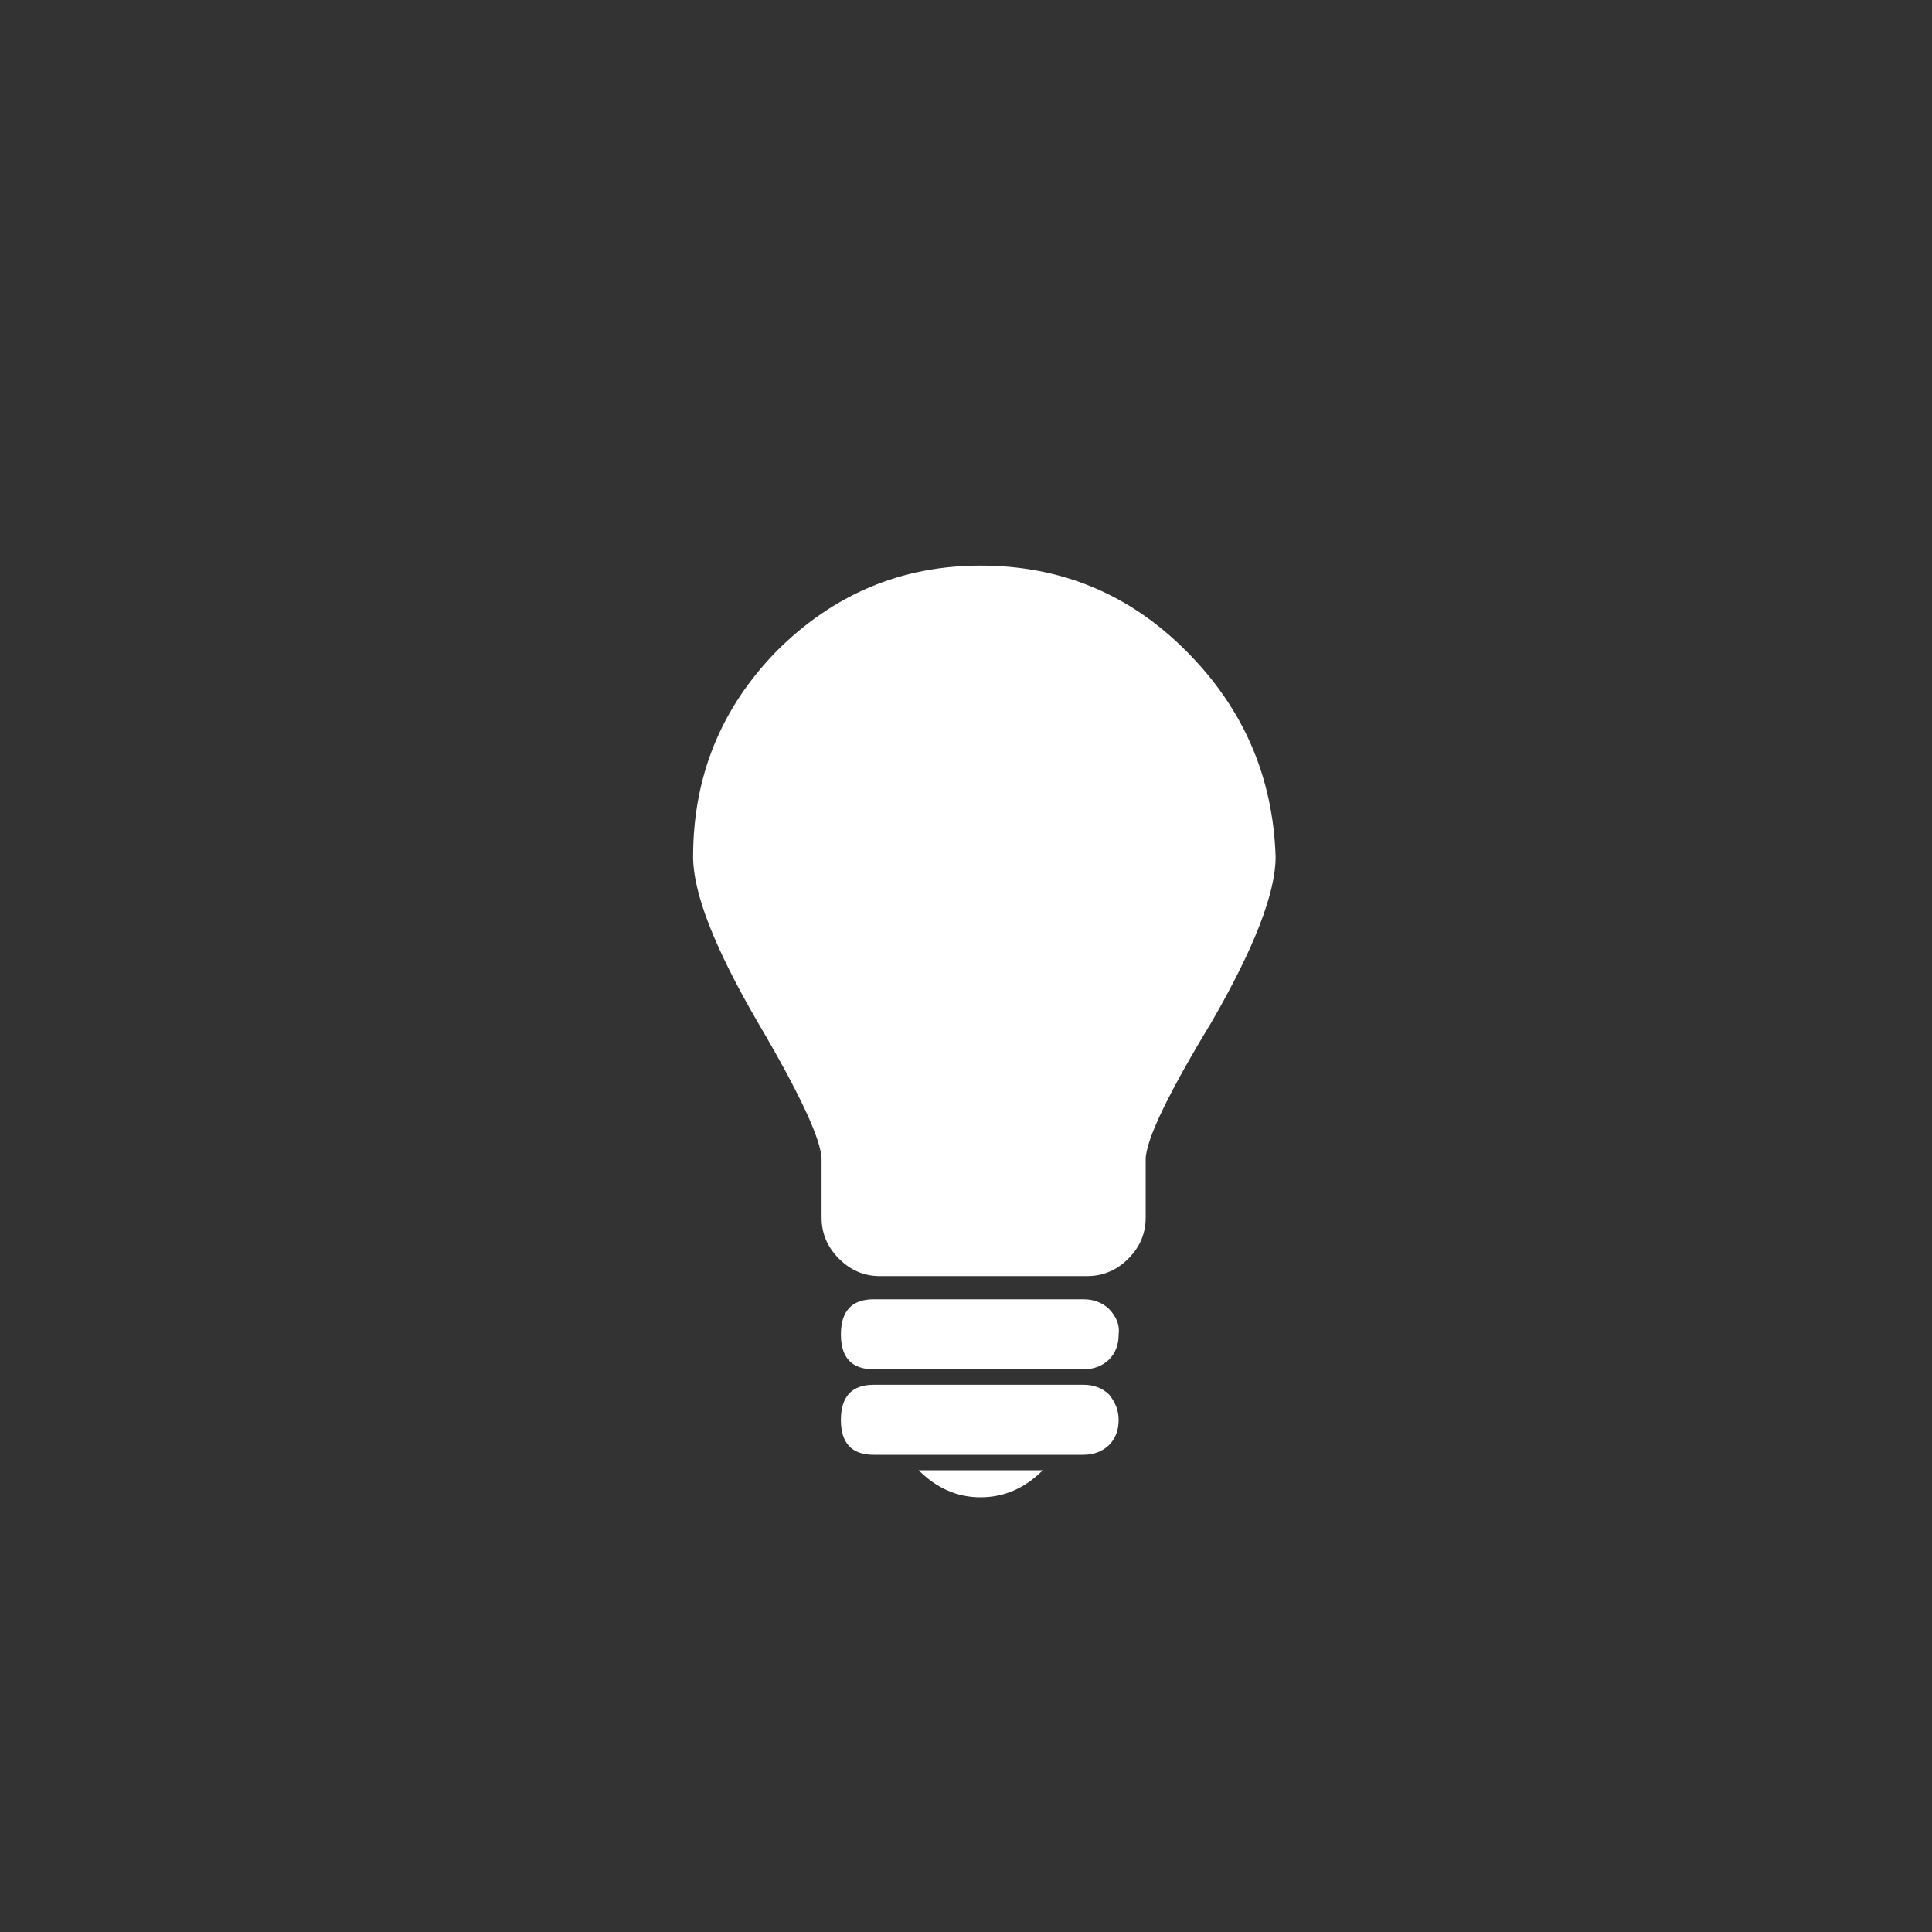 <svg id="Loader2" image-rendering="auto" baseProfile="basic" version="1.1" x="0px" y="0px" width="200" height="200"
    xmlns="http://www.w3.org/2000/svg"
    xmlns:xlink="http://www.w3.org/1999/xlink">
    <rect width="100%" height="100%" fill="#333333" stroke="none"/>
    <defs>
        <g id="Tween-15" overflow="visible">
            <path fill="#FFF" stroke="none" d="M13.65 -13.65Q8.25 -19.3 0 -19.3 -8.05 -19.3 -13.65 -13.65 -19.3 -8.05 -19.3 0 -19.3 8.05 -13.65 13.65 -8.05 19.3 0 19.3 8.05 19.3 13.65 13.65 19.3 8.05 19.3 0 19.3 -8.05 13.65 -13.65M5.2 -9.65L8.45 -9.65 3 1.2 5.85 1.2 5.85 3.2 1.8 3.2 1.4 4.4 1.4 5.6 5.85 5.6 5.85 7.65 1.4 7.65 1.4 12.85 -1.6 12.85 -1.6 7.25 -6.05 7.25 -6.05 5.2 -1.6 5.2 -1.6 4 -2 2.8 -5.65 2.8 -5.65 1.2 -2.8 1.2 -8.45 -9.65 -5.25 -9.65 0 1.2 5.2 -9.65Z"/>
            <path fill="none" stroke="none" d="M8.45 -9.65L5.2 -9.65 0 1.2 -5.25 -9.65 -8.45 -9.65 -2.8 1.2 -5.65 1.2 -5.65 2.8 -2 2.8 -1.6 4 -1.6 5.2 -6.05 5.2 -6.05 7.25 -1.6 7.25 -1.6 12.85 1.4 12.85 1.4 7.65 5.85 7.65 5.85 5.6 1.4 5.6 1.4 4.4 1.8 3.2 5.85 3.2 5.85 1.2 3 1.2 8.45 -9.65Z"/>
        </g>
        <g id="Tween-17" overflow="visible">
            <path fill="#FFF" stroke="none" d="M13.75 -13.65Q8.15 -19.3 .1 -19.3 -8.15 -19.3 -13.75 -13.65 -19.4 -8.05 -19.4 0 -19.4 8.05 -13.75 13.65 -7.95 19.3 .1 19.3 8.15 19.3 13.75 13.65 19.4 8.05 19.4 0 19.4 -8.05 13.75 -13.65M.7 -11.25Q8.15 -11.25 8.15 -3.2L5.35 -3.2Q5.35 -8.85 .7 -8.85 -1.1 -8.85 -2.3 -7.65 -3.7 -6.65 -3.7 -4.85 -3.7 -3.2 -2.1 0L2.7 0 2.7 1.2 -1.7 1.2Q-.9 2.8 -.9 3.6 -.9 7.05 -4.5 9.25 -2.1 8.45 -1.3 8.45L3.95 9.05Q5.75 9.05 6.75 8.05L7.95 10.05Q5.95 11.65 3.5 11.65 2.7 11.65 .3 10.85 -2.1 10.05 -2.9 10.05 -4.1 10.05 -5.9 11.25L-7.55 9.25Q-4.3 6.85 -4.3 3.6 -4.3 2.4 -5.1 .8L-7.95 .8 -7.95 0 -4.9 0Q-6.55 -2.4 -6.55 -4.85 -6.55 -7.85 -4.3 -9.45 -2.3 -11.25 .7 -11.25Z"/>
            <path fill="none" stroke="none" d="M8.15 -3.2Q8.15 -11.25 .7 -11.25 -2.3 -11.25 -4.3 -9.45 -6.55 -7.85 -6.55 -4.85 -6.55 -2.4 -4.9 0L-7.95 0 -7.95 .8 -5.1 .8Q-4.3 2.4 -4.3 3.6 -4.3 6.85 -7.55 9.25L-5.9 11.25Q-4.1 10.05 -2.9 10.05 -2.1 10.05 .3 10.85 2.7 11.65 3.5 11.65 5.95 11.65 7.95 10.05L6.75 8.05Q5.75 9.05 3.95 9.05L-1.3 8.45Q-2.1 8.45 -4.5 9.25 -.9 7.05 -.9 3.6 -.9 2.8 -1.7 1.2L2.7 1.2 2.7 0 -2.1 0Q-3.7 -3.2 -3.7 -4.85 -3.7 -6.65 -2.3 -7.65 -1.1 -8.85 .7 -8.85 5.35 -8.85 5.35 -3.2L8.15 -3.2Z"/>
        </g>
        <g id="Tween-19" overflow="visible">
            <path fill="#FFF" stroke="none" d="M13.7 -13.7Q8.05 -19.3 .05 -19.3 -8 -19.3 -13.65 -13.7 -19.25 -8.05 -19.25 0 -19.25 8 -13.65 13.65 -8 19.3 .05 19.3 8.05 19.3 13.7 13.65 19.3 8 19.3 0 19.3 -8.05 13.7 -13.7M4.45 -6.45Q2.25 -8.45 .05 -8.45 -2 -8.45 -4 -6.45 -5 -5.05 -5.6 -2.45L3.25 -2.45 2.45 -.4 -5.6 -.4 -5.6 1.2 2.05 1.2 1.25 3.2 -5.6 3.2Q-4.4 10.05 .45 10.05 2.45 10.05 3.25 9.65L5.25 8 5.25 10.85Q3.45 12.05 .45 12.05 -7.2 12.05 -8.6 2.8L-10.85 2.8 -10 .8 -8.4 .8 -8.4 -.8 -10.85 -.8 -10 -2.85 -8.4 -2.85Q-8 -5.85 -5.6 -8.85 -3.2 -11.25 .45 -11.25 2.65 -11.25 6.05 -9.25L4.45 -6.45Z"/>
            <path fill="none" stroke="none" d="M.05 -8.45Q2.25 -8.45 4.45 -6.45L6.05 -9.25Q2.65 -11.25 .45 -11.25 -3.2 -11.25 -5.6 -8.85 -8 -5.85 -8.4 -2.85L-10 -2.85 -10.85 -.8 -8.4 -.8 -8.4 .8 -10 .8 -10.85 2.8 -8.6 2.8Q-7.2 12.05 .45 12.05 3.45 12.05 5.25 10.85L5.25 8 3.25 9.65Q2.45 10.05 .45 10.05 -4.4 10.05 -5.6 3.2L1.25 3.2 2.05 1.2 -5.6 1.2 -5.6 -.4 2.45 -.4 3.25 -2.45 -5.6 -2.45Q-5 -5.05 -4 -6.45 -2 -8.45 .05 -8.45Z"/>
        </g>
        <g id="Tween-21" overflow="visible">
            <path fill="#FFF" stroke="none" d="M13.6 -13.65Q8.15 -19.3 .1 -19.3 -7.9 -19.3 -13.55 -13.65 -19.2 -8.05 -19.2 0 -19.2 8.05 -13.55 13.65 -7.9 19.3 .1 19.3 8.15 19.3 13.6 13.65 19.2 8.05 19.2 0 19.2 -8.05 13.6 -13.65M5.15 -12.45L7.55 -12.45 6.95 -10.45 4.95 -10.45Q3.15 -10.45 2.95 -8.85L2.15 -4.45 5.15 -4.45 4.95 -2.4 1.7 -2.4 .1 7.25Q-.7 11.45 -1.9 13.05 -3.1 14.45 -5.9 14.45L-7.9 14.45 -7.7 12.05Q-5.3 12.05 -4.5 11.45 -3.7 10.85 -3.3 8.85L-1.3 -2.4 -3.9 -2.4 -3.7 -4.45 -.5 -4.45 .3 -8.45Q.9 -12.45 5.15 -12.45Z"/>
            <path fill="none" stroke="none" d="M7.55 -12.45L5.15 -12.45Q.9 -12.45 .3 -8.45L-.5 -4.45 -3.7 -4.45 -3.9 -2.4 -1.3 -2.4 -3.3 8.85Q-3.7 10.85 -4.5 11.45 -5.3 12.05 -7.7 12.05L-7.9 14.45 -5.9 14.45Q-3.1 14.45 -1.9 13.05 -.7 11.45 .1 7.25L1.7 -2.4 4.95 -2.4 5.15 -4.45 2.15 -4.45 2.95 -8.85Q3.15 -10.45 4.95 -10.45L6.95 -10.45 7.55 -12.45Z"/>
        </g>
        <g id="Tween-23" overflow="visible">
            <path fill="#FFF" stroke="none" d="M-.1 -19.3Q-8.1 -19.3 -13.55 -13.7 -19.2 -8.05 -19.2 0 -19.2 8 -13.55 13.65 -8.1 19.3 -.1 19.3 7.95 19.3 13.6 13.65 19.2 8 19.2 0 19.2 -8.05 13.6 -13.7 8.15 -19.3 -.1 -19.3M.9 -13.7L.9 -11.7Q5.55 -11.05 6.95 -5.65L4.35 -5.65Q3.75 -8.65 .9 -9.25L.9 -1.65 2.95 -1.2Q7.75 .2 7.75 4.4 7.75 10.65 .9 11.25L.9 13.65 -.7 13.65 -.7 11.25Q-7.7 10.65 -7.7 4L-5.1 4 -5.1 4.4Q-5.1 8.4 -.7 9.25L-.7 1.2Q-4.3 .2 -5.5 -.8 -7.1 -2.25 -7.1 -4.85 -7.1 -7.45 -5.3 -9.45 -3.3 -11.25 -.7 -11.25L-.7 -13.7 .9 -13.7M.9 9.25Q4.95 9.25 4.95 5.2 4.95 2.2 .9 1.6L.9 9.25M-.7 -8.85Q-4.3 -8.05 -4.3 -5.25 -4.3 -3.05 -.7 -1.65L-.7 -8.85Z"/>
            <path fill="none" stroke="none" d="M.9 -11.7L.9 -13.7 -.7 -13.7 -.7 -11.25Q-3.3 -11.25 -5.3 -9.45 -7.1 -7.45 -7.1 -4.85 -7.1 -2.25 -5.5 -.8 -4.3 .2 -.7 1.2L-.7 9.25Q-5.1 8.4 -5.1 4.4L-5.1 4 -7.7 4Q-7.7 10.65 -.7 11.25L-.7 13.65 .9 13.65 .9 11.25Q7.75 10.65 7.75 4.4 7.75 .2 2.95 -1.2L.9 -1.65 .9 -9.25Q3.75 -8.65 4.35 -5.65L6.95 -5.65Q5.55 -11.05 .9 -11.7M-4.3 -5.25Q-4.3 -8.05 -.7 -8.85L-.7 -1.65Q-4.3 -3.05 -4.3 -5.25M4.95 5.2Q4.95 9.25 .9 9.25L.9 1.6Q4.95 2.2 4.95 5.2Z"/>
        </g>
    </defs>
    <g id="Scene-1" overflow="visible">
        <g display="none">
            <use xlink:href="#Tween-23" transform="translate(173.35 78.65)">
                <animateTransform attributeName="transform" additive="replace" type="translate" repeatCount="indefinite" dur="2s" keyTimes="0;.583;.771;1" values="173.35,78.65;173.35,78.65;99.55,88.25;99.55,88.25"/>
                <animate attributeName="opacity" repeatCount="indefinite" dur="2s" keyTimes="0;.583;.771;1" values="1;1;0;0"/>
            </use>
            <animate attributeName="display" repeatCount="indefinite" dur="2s" keyTimes="0;.583;.979;1" values="none;inline;none;none"/>
        </g>
        <g display="none">
            <use xlink:href="#Tween-23" transform="translate(102.2 25.6)">
                <animateTransform attributeName="transform" additive="replace" type="translate" repeatCount="indefinite" dur="2s" keyTimes="0;.354;.375;.396;.417;.438;.458;.479;.5;.521;.542;.563;1" values="102.2,25.6;102.2,25.6;111.9,25.7;121.6,27.3;131.1,30.25;140.15,34.4;148.6,39.7;156.15,45.95;162.6,53.1;167.75,61;171.4,69.55;173.35,78.65;173.35,78.65"/>
            </use>
            <animate attributeName="display" repeatCount="indefinite" dur="2s" keyTimes="0;.354;.583;1" values="none;inline;none;none"/>
        </g>
        <g display="none">
            <g id="Tween-22" transform="translate(102.05 91.75)">
                <animateTransform attributeName="transform" additive="replace" type="translate" repeatCount="indefinite" dur="2s" keyTimes="0;.188;.208;.229;.25;.271;.292;.313;.333;1" values="102.05,91.75;102.05,91.75;102.05,78.8;102.05,65.85;102.1,52.95;102.1,39.95;102.15,35.2;102.15,30.4;102.2,25.6;102.2,25.6"/>
                <animate attributeName="opacity" repeatCount="indefinite" dur="2s" keyTimes="0;.188;.208;.229;.25;.271;.292;.313;.333;1" values="0;0;.14;.28;.42;.57;.71;.85;1;1"/>
                <path fill="#FFF" stroke="none" d="M-.1 -19.3Q-8.1 -19.3 -13.55 -13.7 -19.2 -8.05 -19.2 0 -19.2 8 -13.55 13.65 -8.1 19.3 -.1 19.3 7.95 19.3 13.6 13.65 19.2 8 19.2 0 19.2 -8.05 13.6 -13.7 8.15 -19.3 -.1 -19.3M.9 -13.7L.9 -11.7Q5.55 -11.05 6.95 -5.65L4.35 -5.65Q3.75 -8.65 .9 -9.25L.9 -1.65 2.95 -1.2Q7.75 .2 7.75 4.4 7.75 10.65 .9 11.25L.9 13.65 -.7 13.65 -.7 11.25Q-7.7 10.65 -7.7 4L-5.1 4 -5.1 4.4Q-5.1 8.4 -.7 9.25L-.7 1.2Q-4.3 .2 -5.5 -.8 -7.1 -2.25 -7.1 -4.85 -7.1 -7.45 -5.3 -9.45 -3.3 -11.25 -.7 -11.25L-.7 -13.7 .9 -13.7M.9 9.25Q4.95 9.25 4.95 5.2 4.95 2.2 .9 1.6L.9 9.25M-.7 -8.85Q-4.3 -8.05 -4.3 -5.25 -4.3 -3.05 -.7 -1.65L-.7 -8.85Z"/>
                <path fill="none" stroke="none" d="M.9 -11.7L.9 -13.7 -.7 -13.7 -.7 -11.25Q-3.3 -11.25 -5.3 -9.45 -7.1 -7.45 -7.1 -4.85 -7.1 -2.25 -5.5 -.8 -4.3 .2 -.7 1.2L-.7 9.25Q-5.1 8.4 -5.1 4.4L-5.1 4 -7.7 4Q-7.7 10.65 -.7 11.25L-.7 13.65 .9 13.65 .9 11.25Q7.75 10.65 7.75 4.4 7.75 .2 2.95 -1.2L.9 -1.65 .9 -9.25Q3.75 -8.65 4.35 -5.65L6.95 -5.65Q5.55 -11.05 .9 -11.7M-4.3 -5.25Q-4.3 -8.05 -.7 -8.85L-.7 -1.65Q-4.3 -3.05 -4.3 -5.25M4.95 5.2Q4.95 9.25 .9 9.25L.9 1.6Q4.95 2.2 4.95 5.2Z"/>
            </g>
            <animate attributeName="display" repeatCount="indefinite" dur="2s" keyTimes="0;.188;.354;1" values="none;inline;none;none"/>
        </g>
        <g display="none">
            <use xlink:href="#Tween-21" transform="translate(160.8 158)">
                <animateTransform attributeName="transform" additive="replace" type="translate" repeatCount="indefinite" dur="2s" keyTimes="0;.583;.771;1" values="160.8,158;160.8,158;99.55,88.25;99.55,88.25"/>
                <animate attributeName="opacity" repeatCount="indefinite" dur="2s" keyTimes="0;.583;.771;1" values="1;1;0;0"/>
            </use>
            <animate attributeName="display" repeatCount="indefinite" dur="2s" keyTimes="0;.583;.979;1" values="none;inline;none;none"/>
        </g>
        <g display="none">
            <use xlink:href="#Tween-21" transform="translate(173.35 78.65)">
                <animateTransform attributeName="transform" additive="replace" type="translate" repeatCount="indefinite" dur="2s" keyTimes="0;.354;.375;.396;.417;.438;.458;.479;.5;.521;.542;.563;1" values="173.35,78.65;173.35,78.65;175.4,92.2;176.05,103.3;175.75,112.85;174.8,121.35;173.35,128.95;171.55,135.85;169.3,142.15;166.8,147.95;164,153.25;160.8,158;160.8,158"/>
            </use>
            <animate attributeName="display" repeatCount="indefinite" dur="2s" keyTimes="0;.354;.583;1" values="none;inline;none;none"/>
        </g>
        <g display="none">
            <g id="Tween-20" transform="translate(102.05 91.75)">
                <animateTransform attributeName="transform" additive="replace" type="translate" repeatCount="indefinite" dur="2s" keyTimes="0;.188;.208;.229;.25;.271;.292;.313;.333;1" values="102.05,91.75;102.05,91.75;115.45,89.55;128.9,87.35;142.35,85.1;155.8,82.9;161.65,81.5;167.5,80.1;173.35,78.65;173.35,78.65"/>
                <animate attributeName="opacity" repeatCount="indefinite" dur="2s" keyTimes="0;.188;.208;.229;.25;.271;.292;.313;.333;1" values="0;0;.14;.28;.42;.57;.71;.85;1;1"/>
                <path fill="#FFF" stroke="none" d="M13.6 -13.65Q8.15 -19.3 .1 -19.3 -7.9 -19.3 -13.55 -13.65 -19.2 -8.05 -19.2 0 -19.2 8.05 -13.55 13.65 -7.9 19.3 .1 19.3 8.15 19.3 13.6 13.65 19.2 8.05 19.2 0 19.2 -8.05 13.6 -13.65M5.15 -12.45L7.55 -12.45 6.95 -10.45 4.95 -10.45Q3.15 -10.45 2.95 -8.85L2.15 -4.45 5.15 -4.45 4.95 -2.4 1.7 -2.4 .1 7.25Q-.7 11.45 -1.9 13.05 -3.1 14.45 -5.9 14.45L-7.9 14.45 -7.7 12.05Q-5.3 12.05 -4.5 11.45 -3.7 10.85 -3.3 8.85L-1.3 -2.4 -3.9 -2.4 -3.7 -4.45 -.5 -4.45 .3 -8.45Q.9 -12.45 5.15 -12.45Z"/>
                <path fill="none" stroke="none" d="M7.55 -12.45L5.15 -12.45Q.9 -12.45 .3 -8.45L-.5 -4.45 -3.7 -4.45 -3.9 -2.4 -1.3 -2.4 -3.3 8.85Q-3.7 10.85 -4.5 11.45 -5.3 12.05 -7.7 12.05L-7.9 14.45 -5.9 14.45Q-3.1 14.45 -1.9 13.05 -.7 11.45 .1 7.25L1.7 -2.4 4.95 -2.4 5.15 -4.45 2.15 -4.45 2.95 -8.85Q3.15 -10.45 4.95 -10.45L6.95 -10.45 7.55 -12.45Z"/>
            </g>
            <animate attributeName="display" repeatCount="indefinite" dur="2s" keyTimes="0;.188;.354;1" values="none;inline;none;none"/>
        </g>
        <g display="none">
            <use xlink:href="#Tween-19" transform="translate(42.9 158)">
                <animateTransform attributeName="transform" additive="replace" type="translate" repeatCount="indefinite" dur="2s" keyTimes="0;.583;.771;1" values="42.9,158;42.9,158;102.5,91;102.5,91"/>
                <animate attributeName="opacity" repeatCount="indefinite" dur="2s" keyTimes="0;.583;.771;1" values="1;1;0;0"/>
            </use>
            <animate attributeName="display" repeatCount="indefinite" dur="2s" keyTimes="0;.583;.979;1" values="none;inline;none;none"/>
        </g>
        <g display="none">
            <use xlink:href="#Tween-19" transform="translate(160.8 158)">
                <animateTransform attributeName="transform" additive="replace" type="translate" repeatCount="indefinite" dur="2s" keyTimes="0;.354;.375;.396;.417;.438;.458;.479;.5;.521;.542;.563;1" values="160.8,158;160.8,158;152.25,165.15;141.95,170.85;130.4,175.1;117.85,177.75;104.75,178.85;91.4,178.25;78.2,175.95;65.45,171.8;53.55,165.85;42.85,158;42.85,158"/>
            </use>
            <animate attributeName="display" repeatCount="indefinite" dur="2s" keyTimes="0;.354;.583;1" values="none;inline;none;none"/>
        </g>
        <g display="none">
            <g id="Tween-18" transform="translate(102.1 91.75)">
                <animateTransform attributeName="transform" additive="replace" type="translate" repeatCount="indefinite" dur="2s" keyTimes="0;.188;.208;.229;.25;.271;.292;.313;.333;1" values="102.1,91.75;102.1,91.75;112.3,103.85;122.55,116;132.8,128.1;143.05,140.25;148.95,146.15;154.85,152.05;160.8,158;160.8,158"/>
                <animate attributeName="opacity" repeatCount="indefinite" dur="2s" keyTimes="0;.188;.208;.229;.25;.271;.292;.313;.333;1" values="0;0;.14;.28;.42;.57;.71;.85;1;1"/>
                <path fill="#FFF" stroke="none" d="M13.7 -13.7Q8.05 -19.3 .05 -19.3 -8 -19.3 -13.65 -13.7 -19.25 -8.05 -19.25 0 -19.25 8 -13.65 13.65 -8 19.3 .05 19.3 8.05 19.3 13.7 13.65 19.3 8 19.3 0 19.3 -8.05 13.7 -13.7M4.45 -6.45Q2.25 -8.45 .05 -8.45 -2 -8.45 -4 -6.45 -5 -5.05 -5.6 -2.45L3.25 -2.45 2.45 -.4 -5.6 -.4 -5.6 1.2 2.05 1.2 1.25 3.2 -5.6 3.2Q-4.4 10.05 .45 10.05 2.45 10.05 3.25 9.65L5.25 8 5.25 10.85Q3.45 12.05 .45 12.05 -7.2 12.05 -8.6 2.8L-10.85 2.8 -10 .8 -8.4 .8 -8.4 -.8 -10.85 -.8 -10 -2.85 -8.4 -2.85Q-8 -5.85 -5.6 -8.85 -3.2 -11.25 .45 -11.25 2.65 -11.25 6.05 -9.25L4.45 -6.45Z"/>
                <path fill="none" stroke="none" d="M.05 -8.45Q2.25 -8.45 4.45 -6.45L6.05 -9.25Q2.65 -11.25 .45 -11.25 -3.2 -11.25 -5.6 -8.85 -8 -5.85 -8.4 -2.85L-10 -2.85 -10.85 -.8 -8.4 -.8 -8.4 .8 -10 .8 -10.85 2.8 -8.6 2.8Q-7.2 12.05 .45 12.05 3.45 12.05 5.25 10.85L5.25 8 3.25 9.65Q2.45 10.05 .45 10.05 -4.4 10.05 -5.6 3.2L1.25 3.2 2.05 1.2 -5.6 1.2 -5.6 -.4 2.45 -.4 3.25 -2.45 -5.6 -2.45Q-5 -5.05 -4 -6.45 -2 -8.45 .05 -8.45Z"/>
            </g>
            <animate attributeName="display" repeatCount="indefinite" dur="2s" keyTimes="0;.188;.354;1" values="none;inline;none;none"/>
        </g>
        <g display="none">
            <use xlink:href="#Tween-17" transform="translate(27.15 79.45)">
                <animateTransform attributeName="transform" additive="replace" type="translate" repeatCount="indefinite" dur="2s" keyTimes="0;.583;.771;1" values="27.15,79.45;27.15,79.45;102.4,91;102.4,91"/>
                <animate attributeName="opacity" repeatCount="indefinite" dur="2s" keyTimes="0;.583;.771;1" values="1;1;0;0"/>
            </use>
            <animate attributeName="display" repeatCount="indefinite" dur="2s" keyTimes="0;.583;.979;1" values="none;inline;none;none"/>
        </g>
        <g display="none">
            <use xlink:href="#Tween-17" transform="translate(42.85 158)">
                <animateTransform attributeName="transform" additive="replace" type="translate" repeatCount="indefinite" dur="2s" keyTimes="0;.354;.375;.396;.417;.438;.458;.479;.5;.521;.542;.563;1" values="42.85,158;42.85,158;37.25,148.45;33.4,139.65;30.65,131.35;28.7,123.35;27.35,115.65;26.5,108.2;26.1,100.9;26,93.8;26.35,86.8;27,80;27,80"/>
            </use>
            <animate attributeName="display" repeatCount="indefinite" dur="2s" keyTimes="0;.354;.583;1" values="none;inline;none;none"/>
        </g>
        <g display="none">
            <g id="Tween-16" transform="translate(102 91.75)">
                <animateTransform attributeName="transform" additive="replace" type="translate" repeatCount="indefinite" dur="2s" keyTimes="0;.188;.208;.229;.25;.271;.292;.313;.333;1" values="102,91.75;102,91.75;91.1,103.85;80.15,116;69.2,128.1;58.25,140.25;53.15,146.15;48,152.05;42.85,158;42.85,158"/>
                <animate attributeName="opacity" repeatCount="indefinite" dur="2s" keyTimes="0;.188;.208;.229;.25;.271;.292;.313;.333;1" values="0;0;.14;.28;.42;.57;.71;.85;1;1"/>
                <path fill="#FFF" stroke="none" d="M13.75 -13.65Q8.15 -19.3 .1 -19.3 -8.15 -19.3 -13.75 -13.65 -19.4 -8.05 -19.4 0 -19.4 8.05 -13.75 13.65 -7.95 19.3 .1 19.3 8.15 19.3 13.75 13.65 19.4 8.05 19.4 0 19.4 -8.05 13.75 -13.65M.7 -11.25Q8.15 -11.25 8.15 -3.2L5.35 -3.2Q5.35 -8.85 .7 -8.85 -1.1 -8.85 -2.3 -7.65 -3.7 -6.65 -3.7 -4.85 -3.7 -3.2 -2.1 0L2.7 0 2.7 1.2 -1.7 1.2Q-.9 2.8 -.9 3.6 -.9 7.05 -4.5 9.25 -2.1 8.45 -1.3 8.45L3.95 9.05Q5.75 9.05 6.75 8.05L7.95 10.05Q5.95 11.65 3.5 11.65 2.7 11.65 .3 10.85 -2.1 10.05 -2.9 10.05 -4.1 10.05 -5.9 11.25L-7.55 9.25Q-4.3 6.85 -4.3 3.6 -4.3 2.4 -5.1 .8L-7.95 .8 -7.95 0 -4.9 0Q-6.55 -2.4 -6.55 -4.85 -6.55 -7.85 -4.3 -9.45 -2.3 -11.25 .7 -11.25Z"/>
                <path fill="none" stroke="none" d="M8.15 -3.2Q8.15 -11.25 .7 -11.25 -2.3 -11.25 -4.3 -9.45 -6.55 -7.85 -6.55 -4.85 -6.55 -2.4 -4.9 0L-7.95 0 -7.95 .8 -5.1 .8Q-4.3 2.4 -4.3 3.6 -4.3 6.85 -7.55 9.25L-5.9 11.25Q-4.1 10.05 -2.9 10.05 -2.1 10.05 .3 10.85 2.7 11.65 3.5 11.65 5.95 11.65 7.95 10.05L6.75 8.05Q5.75 9.05 3.95 9.05L-1.3 8.45Q-2.1 8.45 -4.5 9.25 -.9 7.05 -.9 3.6 -.9 2.8 -1.7 1.2L2.7 1.2 2.7 0 -2.1 0Q-3.7 -3.2 -3.7 -4.85 -3.7 -6.65 -2.3 -7.65 -1.1 -8.85 .7 -8.85 5.35 -8.85 5.35 -3.2L8.15 -3.2Z"/>
            </g>
            <animate attributeName="display" repeatCount="indefinite" dur="2s" keyTimes="0;.188;.354;1" values="none;inline;none;none"/>
        </g>
        <g display="none">
            <use xlink:href="#Tween-15" transform="translate(102.2 25.6)">
                <animateTransform attributeName="transform" additive="replace" type="translate" repeatCount="indefinite" dur="2s" keyTimes="0;.583;.771;1" values="102.2,25.6;102.2,25.6;102.3,91;102.3,91"/>
                <animate attributeName="opacity" repeatCount="indefinite" dur="2s" keyTimes="0;.583;.771;1" values="1;1;0;0"/>
            </use>
            <animate attributeName="display" repeatCount="indefinite" dur="2s" keyTimes="0;.583;.979;1" values="none;inline;none;none"/>
        </g>
        <g display="none">
            <use xlink:href="#Tween-15" transform="translate(26.95 79.45)">
                <animateTransform attributeName="transform" additive="replace" type="translate" repeatCount="indefinite" dur="2s" keyTimes="0;.354;.375;.396;.417;.438;.458;.479;.5;.521;.542;.563;1" values="26.95,79.45;26.95,79.45;33.5,64.05;40.5,53;47.75,44.75;55.2,38.4;62.8,33.65;70.5,30.05;78.25,27.55;86.15,26;94.1,25.3;102.2,25.6;102.2,25.6"/>
            </use>
            <animate attributeName="display" repeatCount="indefinite" dur="2s" keyTimes="0;.354;.583;1" values="none;inline;none;none"/>
        </g>
        <g display="none">
            <g id="Tween-14" transform="translate(102.1 91.75)">
                <animateTransform attributeName="transform" additive="replace" type="translate" repeatCount="indefinite" dur="2s" keyTimes="0;.188;.208;.229;.25;.271;.292;.313;.333;1" values="102.1,91.75;102.1,91.75;88.4,89.65;74.65,87.5;60.9,85.4;47.15,83.25;40.45,82;33.75,80.75;27,79.5;27,79.5"/>
                <animate attributeName="opacity" repeatCount="indefinite" dur="2s" keyTimes="0;.188;.208;.229;.25;.271;.292;.313;.333;1" values="0;0;.14;.28;.42;.57;.71;.85;1;1"/>
                <path fill="#FFF" stroke="none" d="M13.65 -13.65Q8.25 -19.3 0 -19.3 -8.05 -19.3 -13.65 -13.65 -19.3 -8.05 -19.3 0 -19.3 8.05 -13.65 13.65 -8.05 19.3 0 19.3 8.05 19.3 13.65 13.65 19.3 8.05 19.3 0 19.3 -8.05 13.65 -13.65M5.2 -9.65L8.45 -9.65 3 1.2 5.85 1.2 5.85 3.2 1.8 3.2 1.4 4.4 1.4 5.6 5.85 5.6 5.85 7.65 1.4 7.65 1.4 12.85 -1.6 12.85 -1.6 7.25 -6.05 7.25 -6.05 5.2 -1.6 5.2 -1.6 4 -2 2.8 -5.65 2.8 -5.65 1.2 -2.8 1.2 -8.45 -9.65 -5.25 -9.65 0 1.2 5.2 -9.65Z"/>
                <path fill="none" stroke="none" d="M8.45 -9.65L5.2 -9.65 0 1.2 -5.25 -9.65 -8.45 -9.65 -2.8 1.2 -5.65 1.2 -5.65 2.8 -2 2.8 -1.6 4 -1.6 5.2 -6.05 5.2 -6.05 7.25 -1.6 7.25 -1.6 12.85 1.4 12.85 1.4 7.65 5.85 7.65 5.85 5.6 1.4 5.6 1.4 4.4 1.8 3.2 5.85 3.2 5.85 1.2 3 1.2 8.45 -9.65Z"/>
            </g>
            <animate attributeName="display" repeatCount="indefinite" dur="2s" keyTimes="0;.188;.354;1" values="none;inline;none;none"/>
        </g>
        <g display="none">
            <g id="Tween-13" transform="translate(101.9 106.75)">
                <path fill="#FFF" stroke="none" d="M-6.8 45.45Q-4 48.25 -.4 48.25 3.25 48.25 6.05 45.45L-6.8 45.45M10.25 43.85Q11.85 43.85 12.9 42.85 13.9 41.85 13.9 40.25 13.9 38.8 12.9 37.6 11.85 36.6 10.25 36.6L-11.45 36.6Q-14.85 36.6 -14.85 40.25 -14.85 43.85 -11.45 43.85L10.25 43.85M12.9 34Q13.9 33 13.9 31.4 14.1 30 12.9 28.75 11.85 27.75 10.25 27.75L-11.45 27.75Q-14.85 27.75 -14.85 31.4 -14.85 35 -11.45 35L10.25 35Q11.85 35 12.9 34M23.55 -1Q30.15 -12.45 30.15 -18.05 29.75 -30.5 20.9 -39.35 12.1 -48.2 -.4 -48.2 -12.65 -48.2 -21.5 -39.35 -30.15 -30.5 -30.15 -18.05 -30.15 -12.45 -23.5 -1 -16.85 10.3 -16.85 13.3L-16.85 19.3Q-16.85 21.75 -15.05 23.55 -13.25 25.35 -10.85 25.35L10.65 25.35Q13.1 25.35 14.9 23.55 16.7 21.75 16.7 19.3L16.7 13.3Q16.7 10.3 23.55 -1Z" fill-opacity="0"/>
            </g>
            <animate attributeName="display" repeatCount="indefinite" dur="2s" keyTimes="0;.979;1" values="none;inline;inline"/>
        </g>
        <g display="none">
            <g id="Tween-12" transform="translate(101.9 106.75)">
                <animate attributeName="opacity" repeatCount="indefinite" dur="2s" keyTimes="0;.792;.979;1" values="1;1;0;0"/>
                <path fill="#FFF" stroke="none" d="M-6.8 45.45Q-4 48.25 -.4 48.25 3.25 48.25 6.05 45.45L-6.8 45.45M10.25 43.85Q11.85 43.85 12.9 42.85 13.9 41.85 13.9 40.25 13.9 38.8 12.9 37.6 11.85 36.6 10.25 36.6L-11.45 36.6Q-14.85 36.6 -14.85 40.25 -14.85 43.85 -11.45 43.85L10.25 43.85M12.9 34Q13.9 33 13.9 31.4 14.1 30 12.9 28.75 11.85 27.75 10.25 27.75L-11.45 27.75Q-14.85 27.75 -14.85 31.4 -14.85 35 -11.45 35L10.25 35Q11.85 35 12.9 34M23.55 -1Q30.15 -12.45 30.15 -18.05 29.75 -30.5 20.9 -39.35 12.1 -48.2 -.4 -48.2 -12.65 -48.2 -21.5 -39.35 -30.15 -30.5 -30.15 -18.05 -30.15 -12.45 -23.5 -1 -16.85 10.3 -16.85 13.3L-16.85 19.3Q-16.85 21.75 -15.05 23.55 -13.25 25.35 -10.85 25.35L10.65 25.35Q13.1 25.35 14.9 23.55 16.7 21.75 16.7 19.3L16.7 13.3Q16.7 10.3 23.55 -1Z"/>
            </g>
            <animate attributeName="display" repeatCount="indefinite" dur="2s" keyTimes="0;.188;.979;1" values="none;inline;none;none"/>
        </g>
        <g>
            <g id="Tween-11" transform="translate(101.9 106.75)">
                <animate attributeName="opacity" repeatCount="indefinite" dur="2s" keyTimes="0;.188;1" values="0;1;1"/>
                <path fill="#FFF" stroke="none" d="M-6.8 45.45Q-4 48.25 -.4 48.25 3.25 48.25 6.05 45.45L-6.8 45.45M10.25 43.85Q11.85 43.85 12.9 42.85 13.9 41.85 13.9 40.25 13.9 38.8 12.9 37.6 11.85 36.6 10.25 36.6L-11.45 36.6Q-14.85 36.6 -14.85 40.25 -14.85 43.85 -11.45 43.85L10.25 43.85M12.9 34Q13.9 33 13.9 31.4 14.1 30 12.9 28.75 11.85 27.75 10.25 27.75L-11.45 27.75Q-14.85 27.75 -14.85 31.4 -14.85 35 -11.45 35L10.25 35Q11.85 35 12.9 34M23.55 -1Q30.15 -12.45 30.15 -18.05 29.75 -30.5 20.9 -39.35 12.1 -48.2 -.4 -48.2 -12.65 -48.2 -21.5 -39.35 -30.15 -30.5 -30.15 -18.05 -30.15 -12.45 -23.5 -1 -16.85 10.3 -16.85 13.3L-16.85 19.3Q-16.85 21.75 -15.05 23.55 -13.25 25.35 -10.85 25.35L10.65 25.35Q13.1 25.35 14.9 23.55 16.7 21.75 16.7 19.3L16.7 13.3Q16.7 10.3 23.55 -1Z"/>
            </g>
            <animate attributeName="display" repeatCount="indefinite" dur="2s" keyTimes="0;.188;1" values="inline;none;none"/>
        </g>
    </g>
</svg>